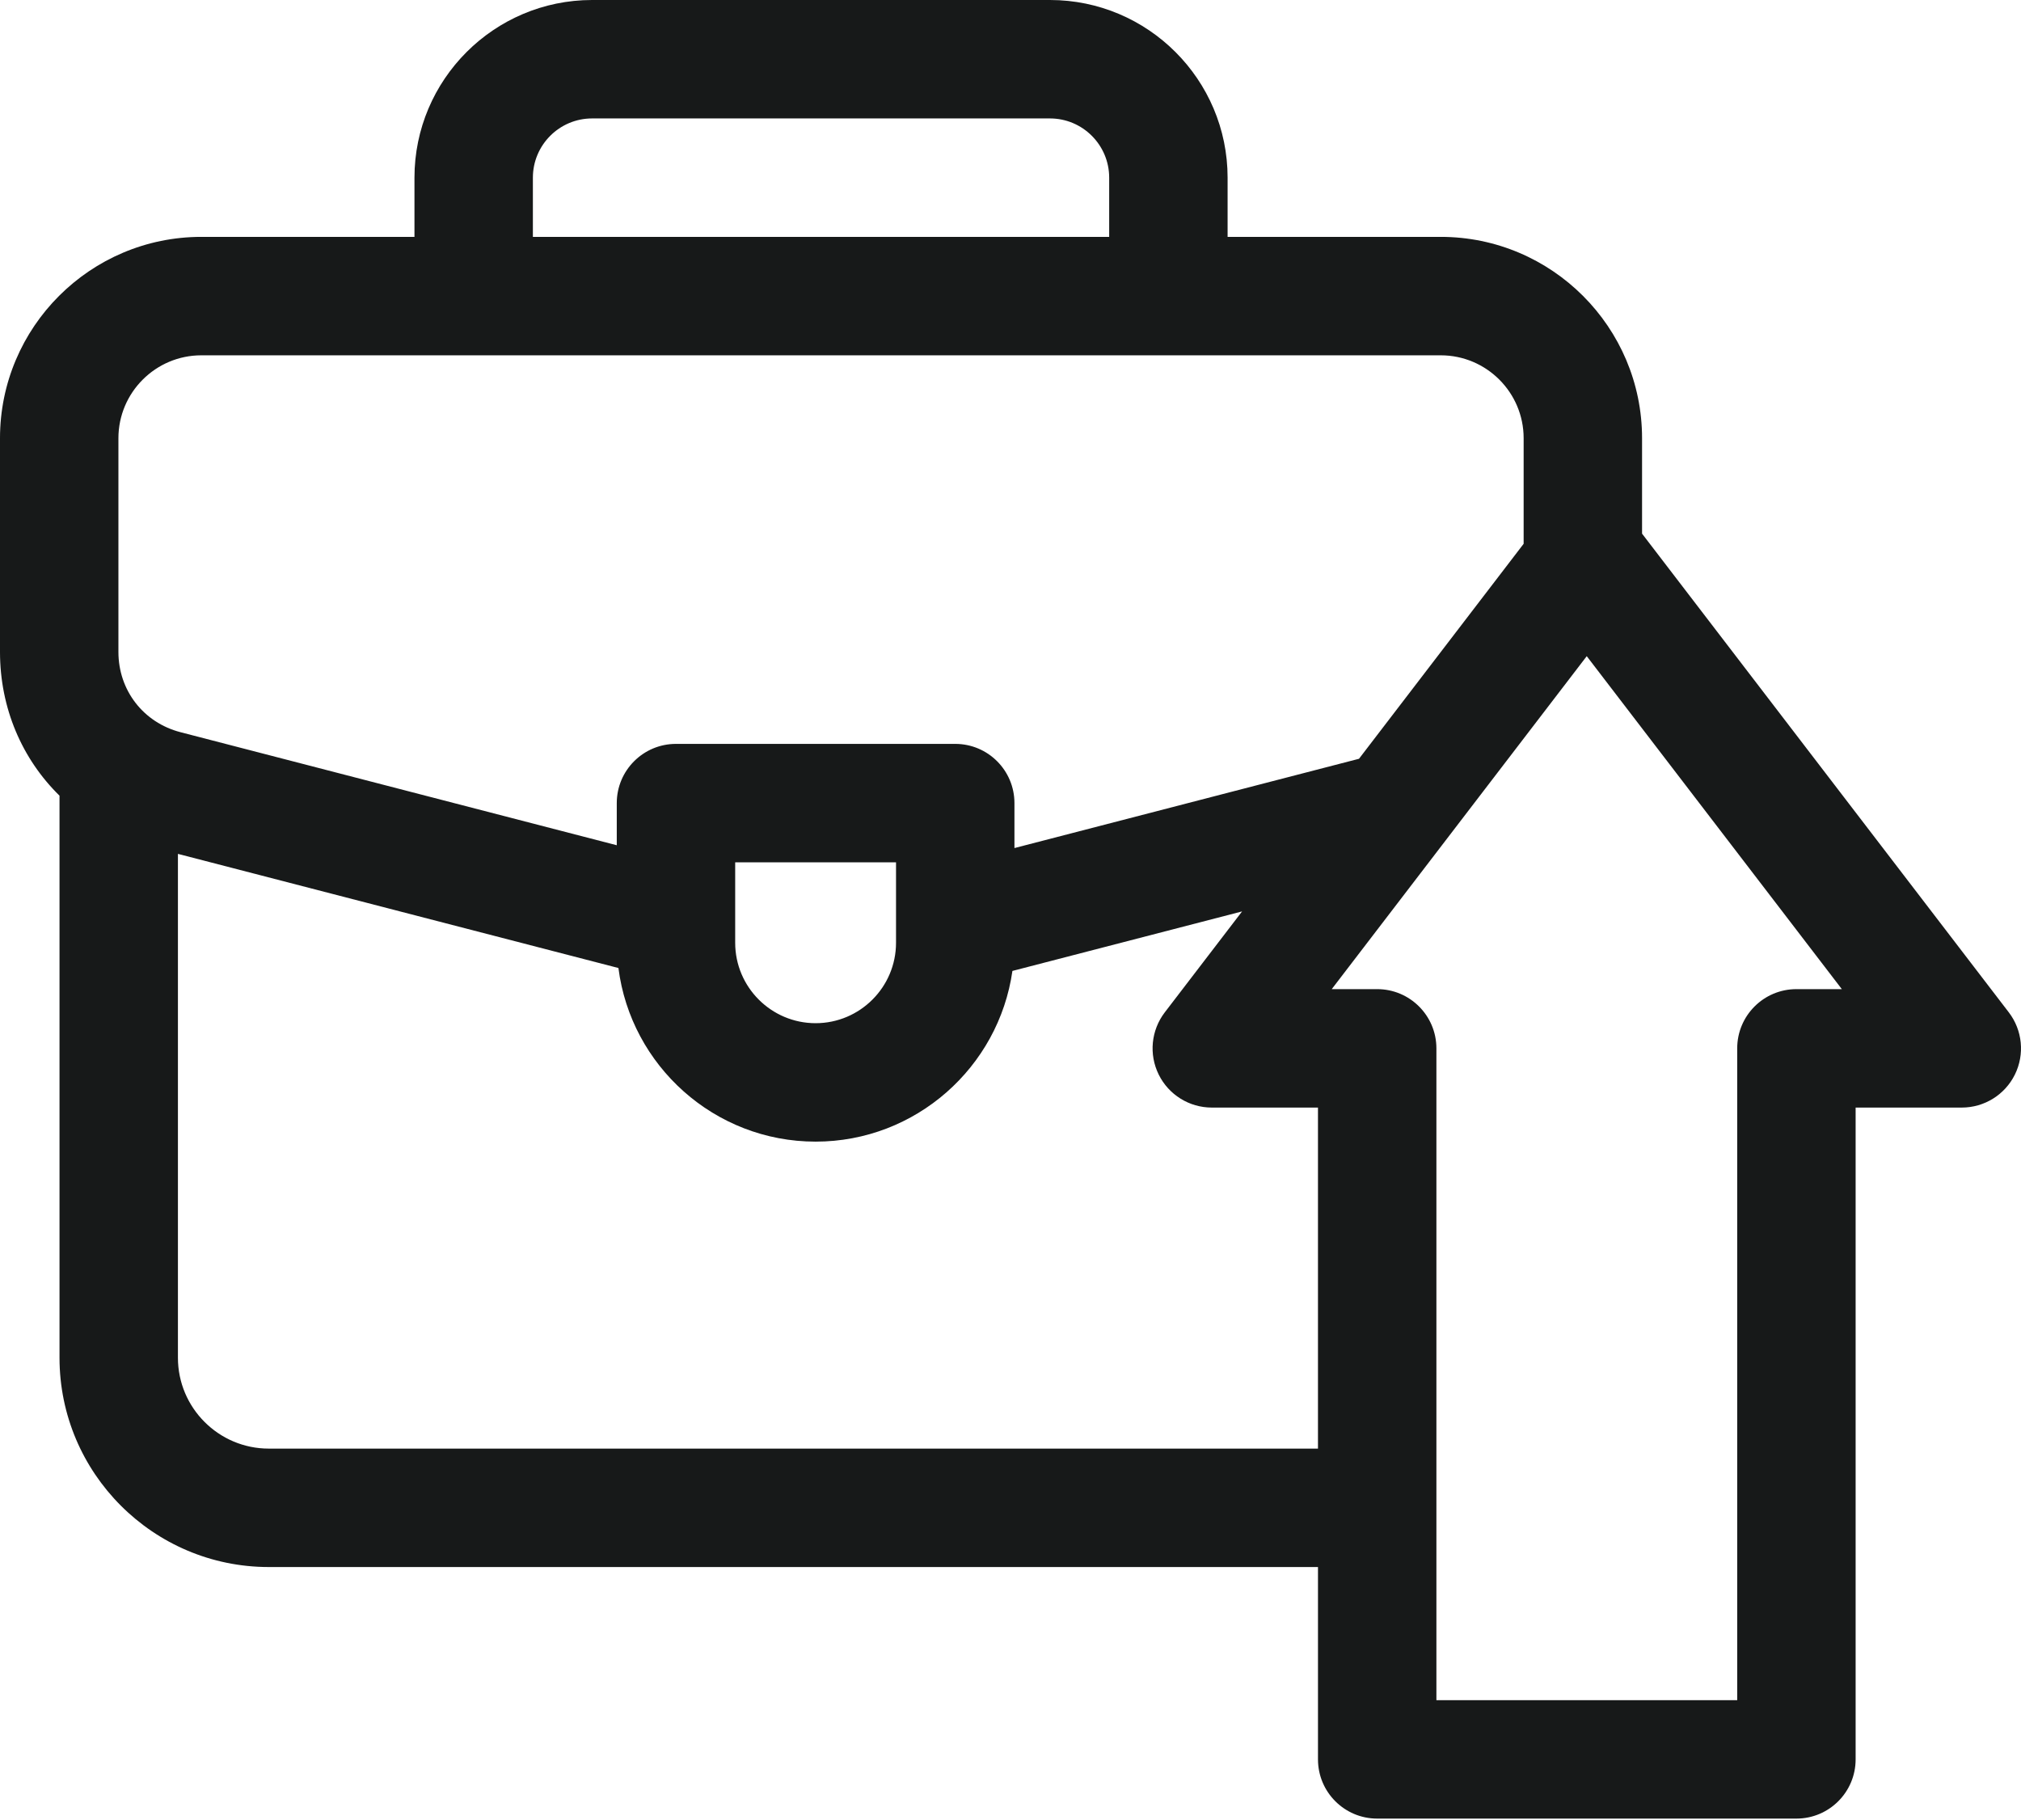 <?xml version="1.0" encoding="UTF-8"?> <svg xmlns="http://www.w3.org/2000/svg" width="251" height="226" viewBox="0 0 251 226" fill="none"><path d="M249.483 125.707L203.937 66.267V54.416C203.937 40.63 192.721 29.414 178.936 29.414H152.463V22.061C152.463 9.896 142.566 0 130.402 0H73.535C61.371 0 51.475 9.896 51.475 22.061V29.414H25.002C11.216 29.414 0 40.63 0 54.416V80.956C0 87.946 2.749 94.258 7.391 98.804V168.598C7.391 182.929 19.05 194.588 33.381 194.588H163.688V218.473C163.688 222.534 166.98 225.826 171.041 225.826H223.107C227.168 225.826 230.461 222.534 230.461 218.473V137.534H243.646C246.445 137.534 249.002 135.945 250.241 133.435C251.479 130.925 251.186 127.929 249.483 125.707ZM66.182 22.061C66.182 18.006 69.48 14.707 73.535 14.707H130.402C134.457 14.707 137.756 18.006 137.756 22.061V29.415H66.182V22.061ZM14.707 54.416C14.707 48.74 19.326 44.122 25.002 44.122H178.936C184.612 44.122 189.23 48.74 189.23 54.416V67.526L168.782 94.222L125.99 105.308V99.726C125.99 95.665 122.698 92.373 118.637 92.373H83.954C79.892 92.373 76.6 95.665 76.6 99.726V104.959L22.42 90.922C17.807 89.727 14.707 85.722 14.707 80.956V54.416ZM111.283 107.08V117.068C111.283 122.575 106.802 127.056 101.295 127.056C95.788 127.056 91.307 122.575 91.307 117.068V107.08H111.283ZM33.381 179.882C27.16 179.882 22.098 174.82 22.098 168.599V106.031L76.806 120.204C78.353 132.345 88.741 141.763 101.295 141.763C113.724 141.763 124.033 132.531 125.738 120.566L154.263 113.175L144.663 125.708C142.961 127.93 142.668 130.926 143.907 133.435C145.146 135.945 147.702 137.534 150.5 137.534H163.687V179.882H33.381ZM223.107 122.827C219.046 122.827 215.754 126.119 215.754 130.18V211.12H178.395V130.18C178.395 126.119 175.102 122.827 171.041 122.827H165.397L197.067 81.481L228.748 122.827H223.107Z" fill="#171919"></path></svg> 